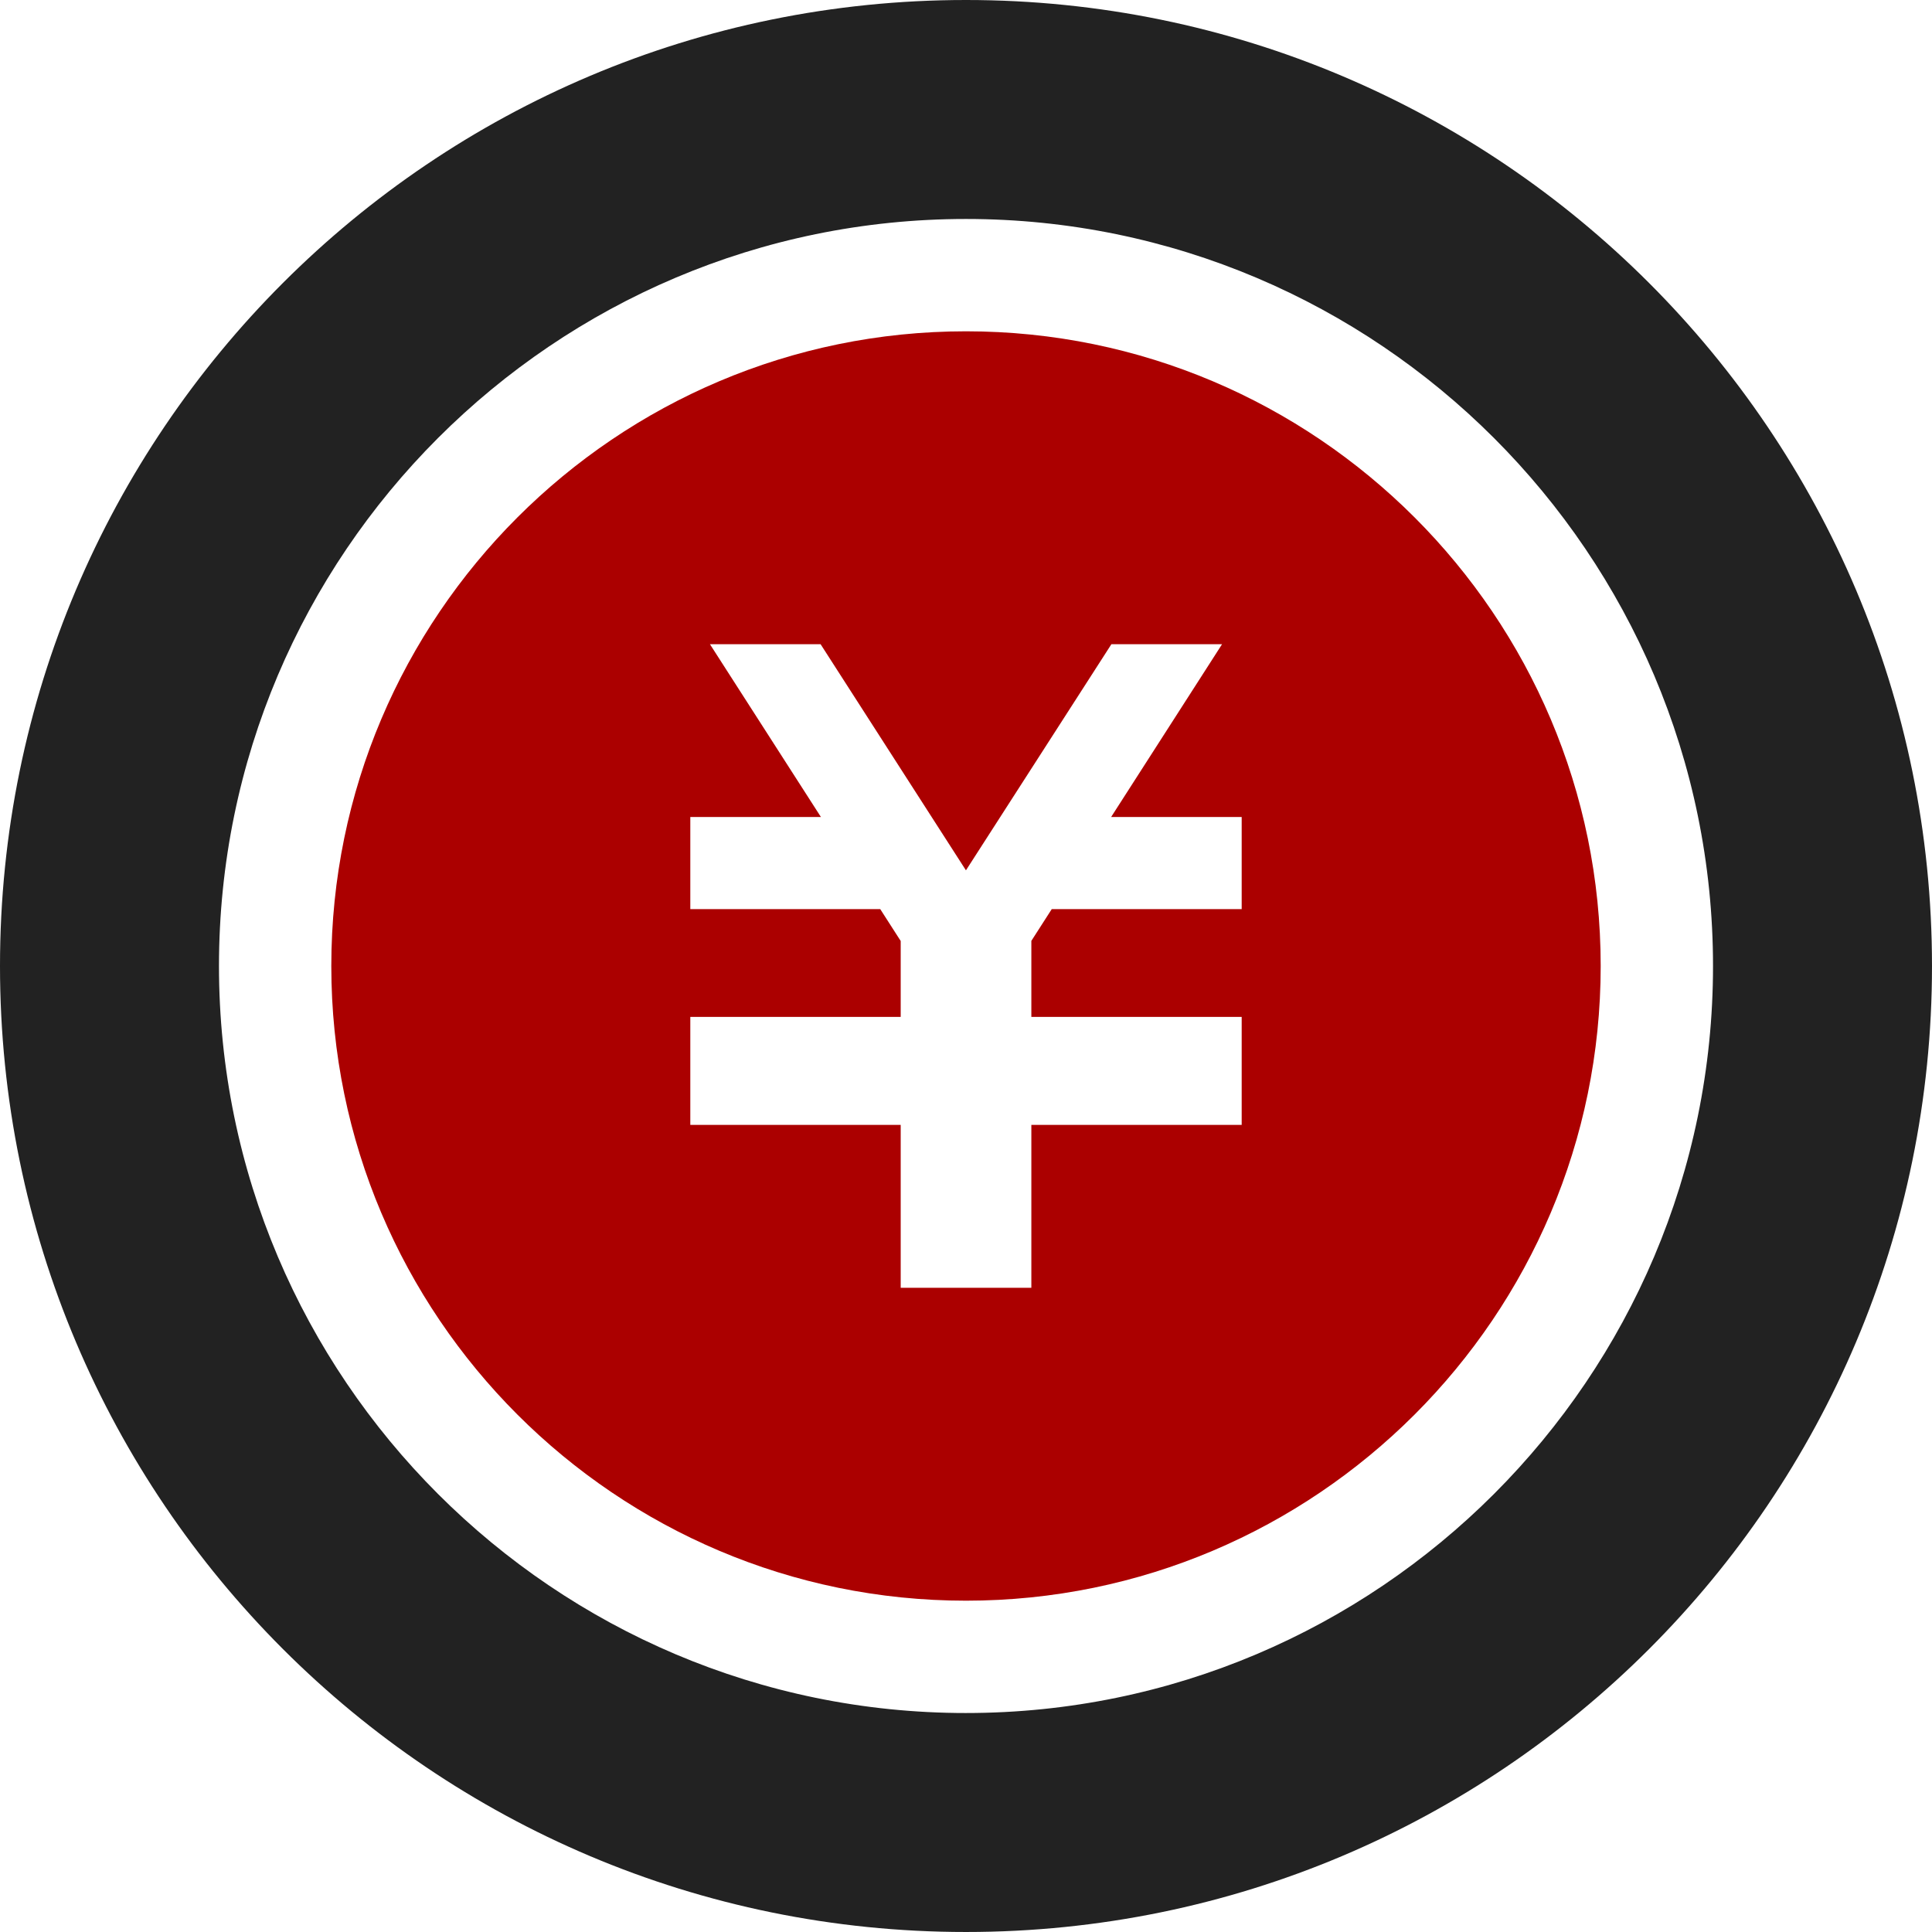 <?xml version="1.0" encoding="UTF-8"?><svg id="b" xmlns="http://www.w3.org/2000/svg" width="215.095" height="215.095" viewBox="0 0 215.095 215.095"><defs><style>.d{fill:#ab0000;}.e{fill:#222;}</style></defs><g id="c"><path class="e" d="M107.547,0C48.148,0,0,48.155,0,107.547s48.148,107.547,107.547,107.547,107.547-48.148,107.547-107.547S166.933,0,107.547,0ZM107.547,190.716c-45.857,0-83.168-37.304-83.168-83.168S61.69,24.379,107.547,24.379s83.168,37.304,83.168,83.168-37.311,83.168-83.168,83.168Z"/><path class="d" d="M107.547,36.885c-38.957,0-70.662,31.693-70.662,70.662s31.705,70.662,70.662,70.662,70.662-31.693,70.662-70.662-31.699-70.662-70.662-70.662ZM138.24,101.216h-21.147l-2.27,3.534v8.466h23.417v12.019h-23.417v18.141h-14.546v-18.141h-23.423v-12.019h23.423v-8.454l-2.276-3.546h-21.147v-10.258h14.54l-12.356-19.239h12.319l16.184,25.178,16.196-25.178h12.319l-12.35,19.239h14.534v10.258h0Z"/></g></svg>